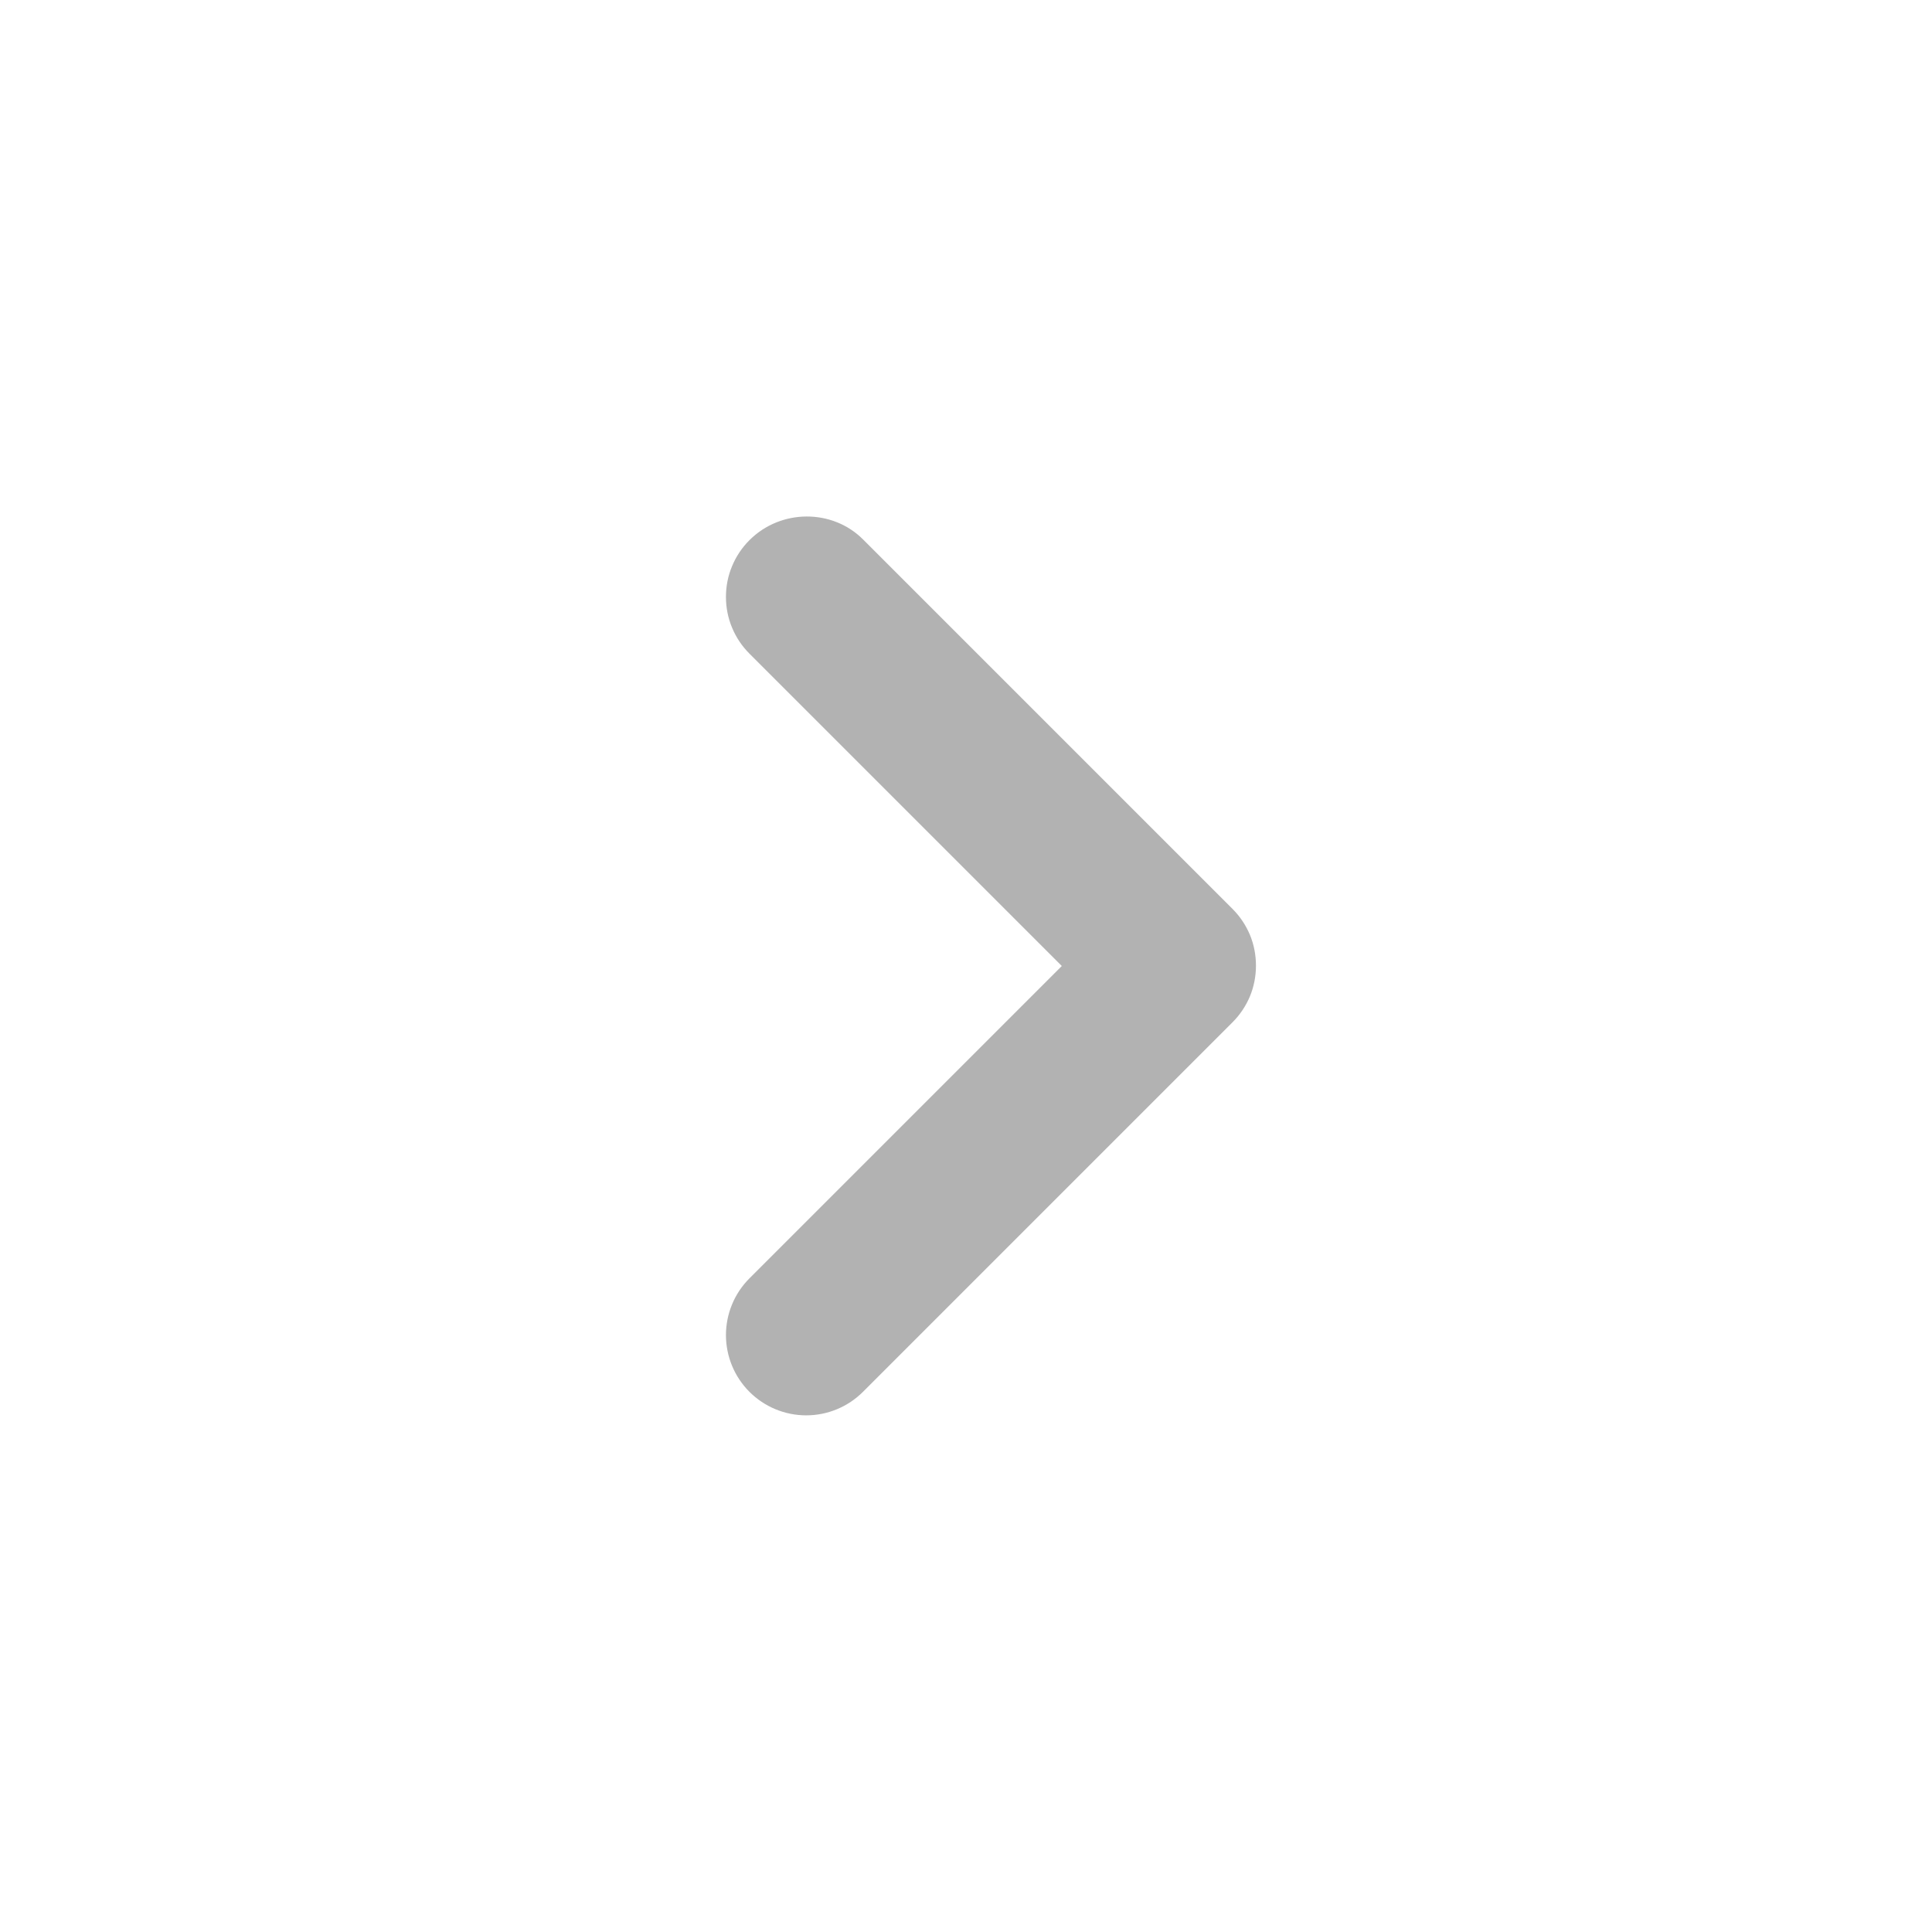 <svg width="24" height="24" viewBox="0 0 24 24" fill="none" xmlns="http://www.w3.org/2000/svg">
<path d="M9.31 6.71C9.217 6.803 9.144 6.912 9.094 7.033C9.043 7.154 9.018 7.284 9.018 7.415C9.018 7.546 9.043 7.676 9.094 7.797C9.144 7.918 9.217 8.027 9.31 8.12L13.19 12L9.31 15.88C9.123 16.067 9.018 16.321 9.018 16.585C9.018 16.849 9.123 17.103 9.31 17.29C9.497 17.477 9.751 17.582 10.015 17.582C10.279 17.582 10.533 17.477 10.72 17.29L15.31 12.7C15.403 12.607 15.476 12.498 15.527 12.377C15.577 12.256 15.602 12.126 15.602 11.995C15.602 11.864 15.577 11.734 15.527 11.613C15.476 11.492 15.403 11.383 15.31 11.29L10.72 6.7C10.34 6.32 9.7 6.32 9.31 6.71Z" fill="#B2B2B2"/>
</svg>
